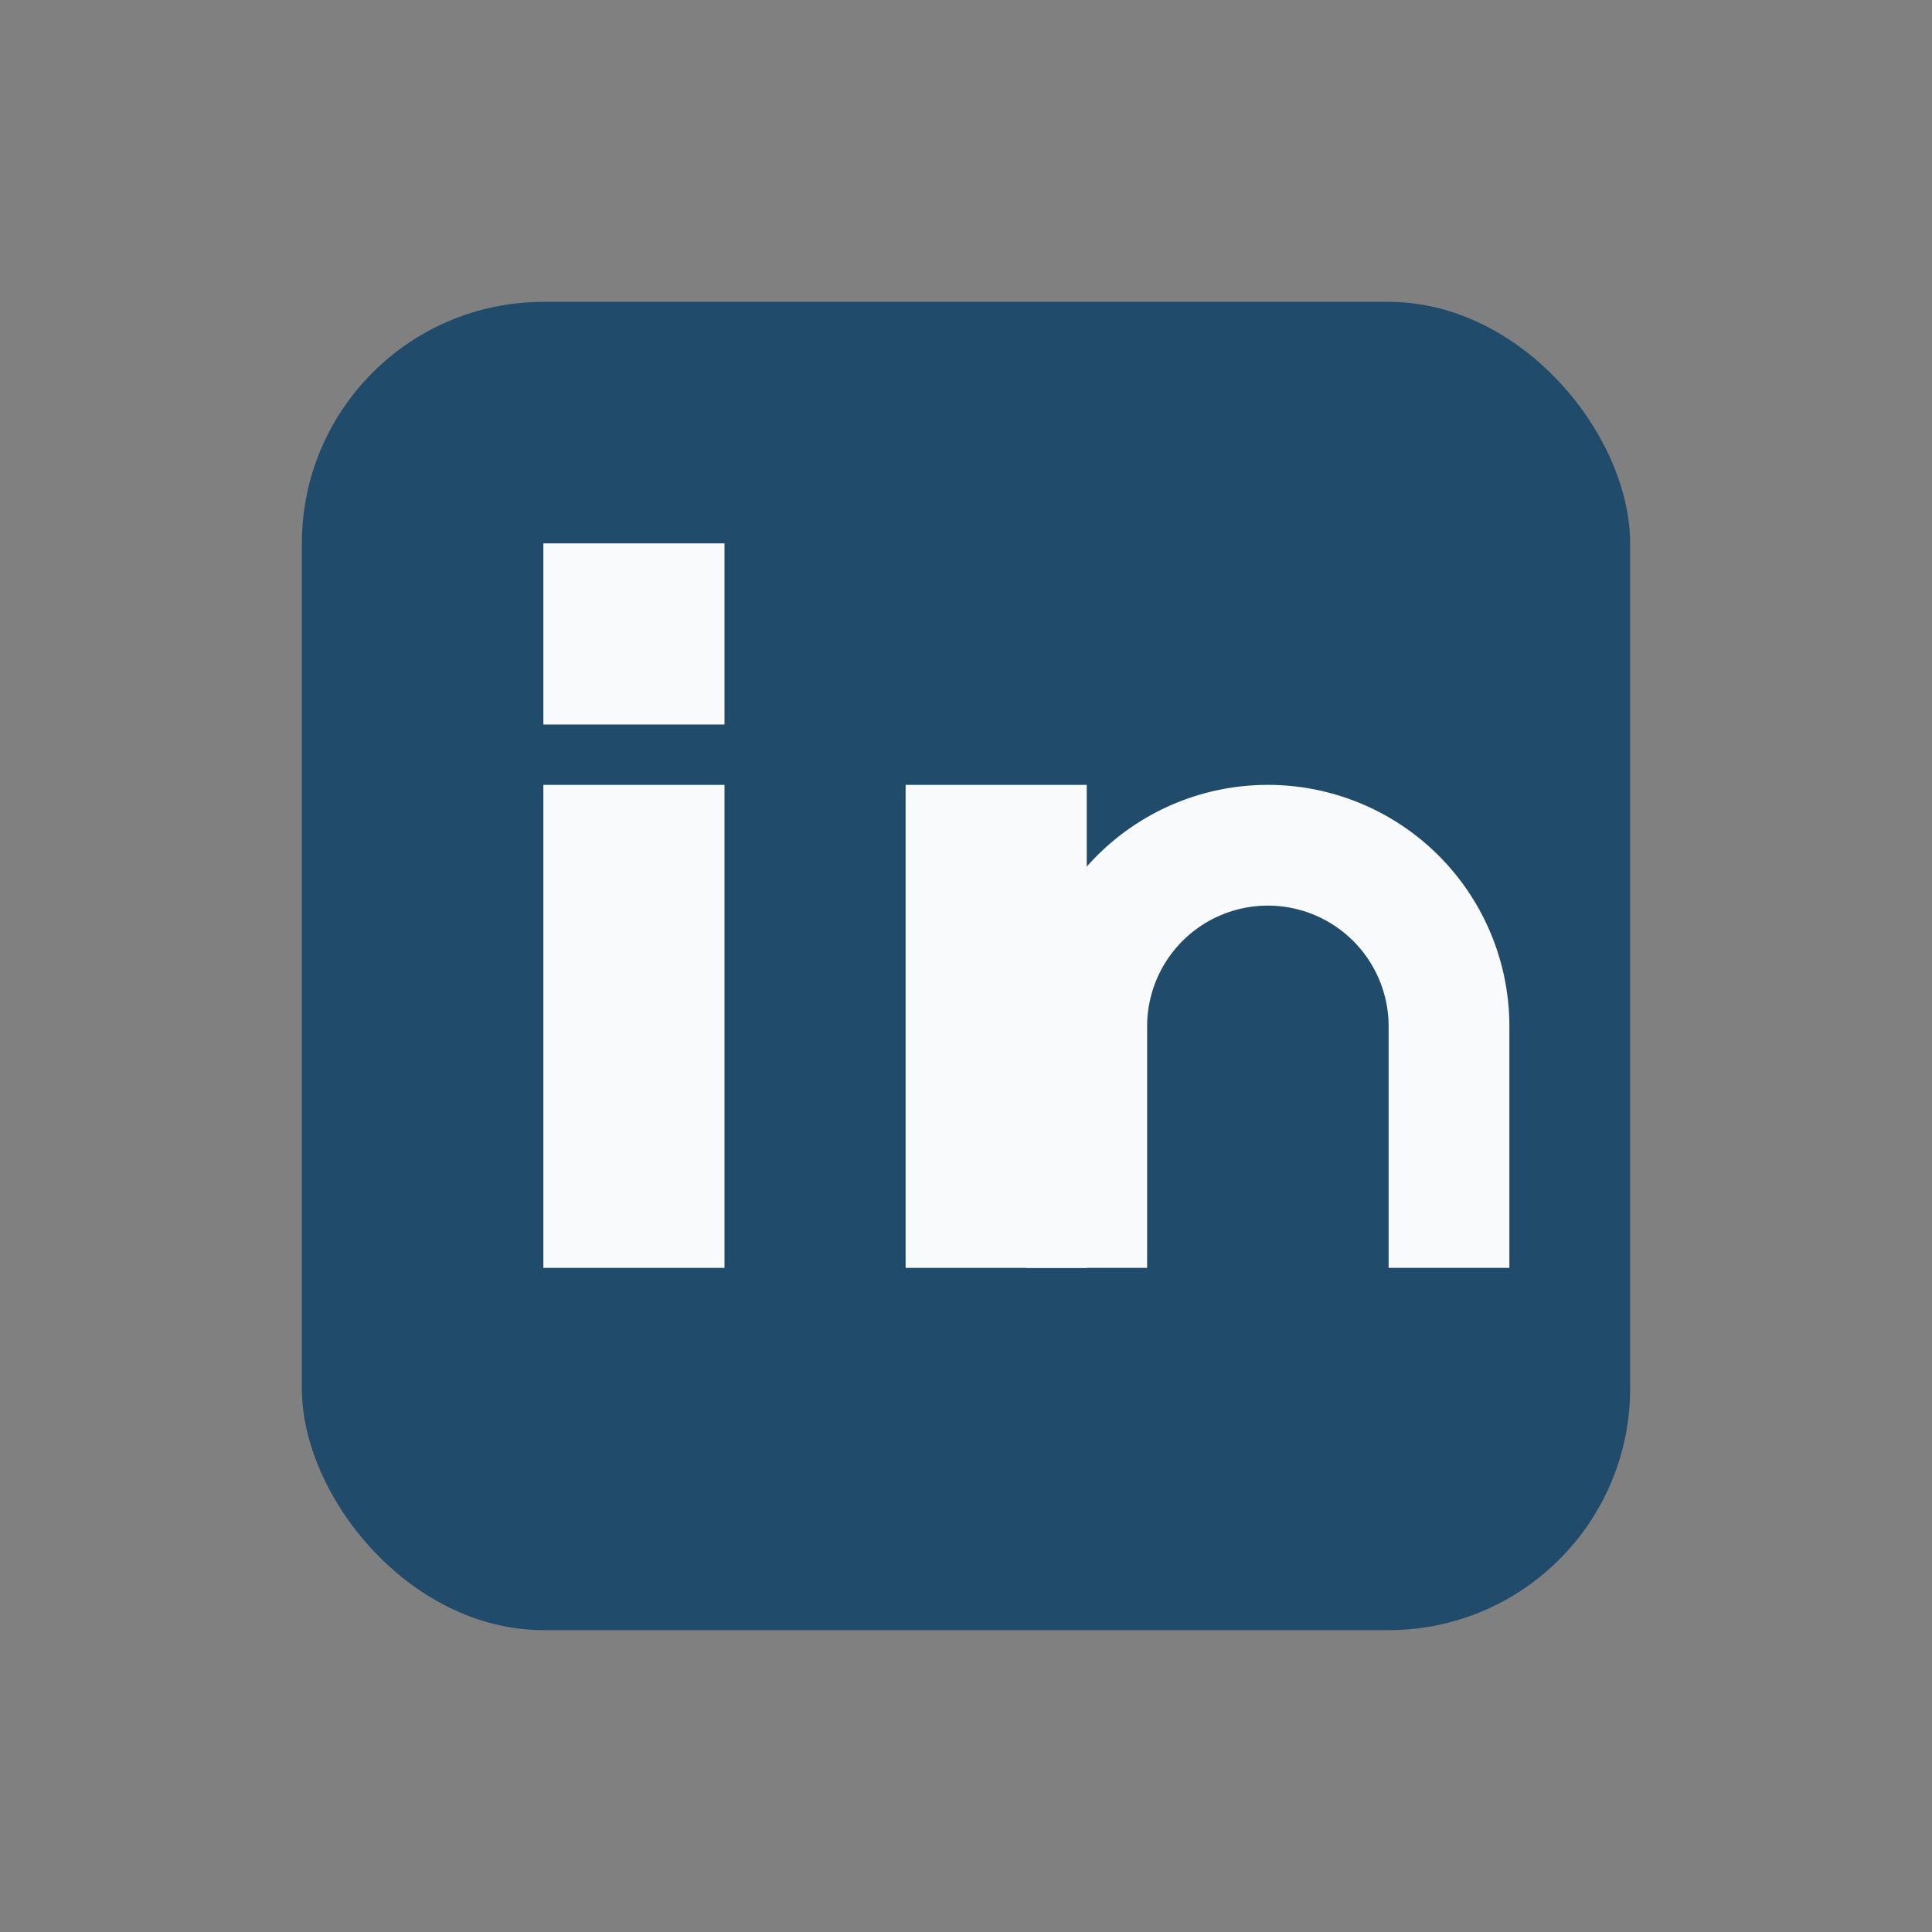 <?xml version="1.0" encoding="UTF-8"?>
<svg xmlns="http://www.w3.org/2000/svg" width="32" height="32" viewBox="0 0 32 32"><rect x="0" y="0" width="32" height="32" fill="#808080" stroke="none"/><rect x="5" y="5" width="22" height="22" rx="4" fill="#214B6B"/><rect x="9" y="13" width="3" height="8" fill="#F8FAFC"/><rect x="9" y="9" width="3" height="3" fill="#F8FAFC"/><rect x="15" y="13" width="3" height="8" fill="#F8FAFC"/><path d="M24 21v-4a3 3 0 00-6 0v4" stroke="#F8FAFC" stroke-width="2" fill="none"/></svg>